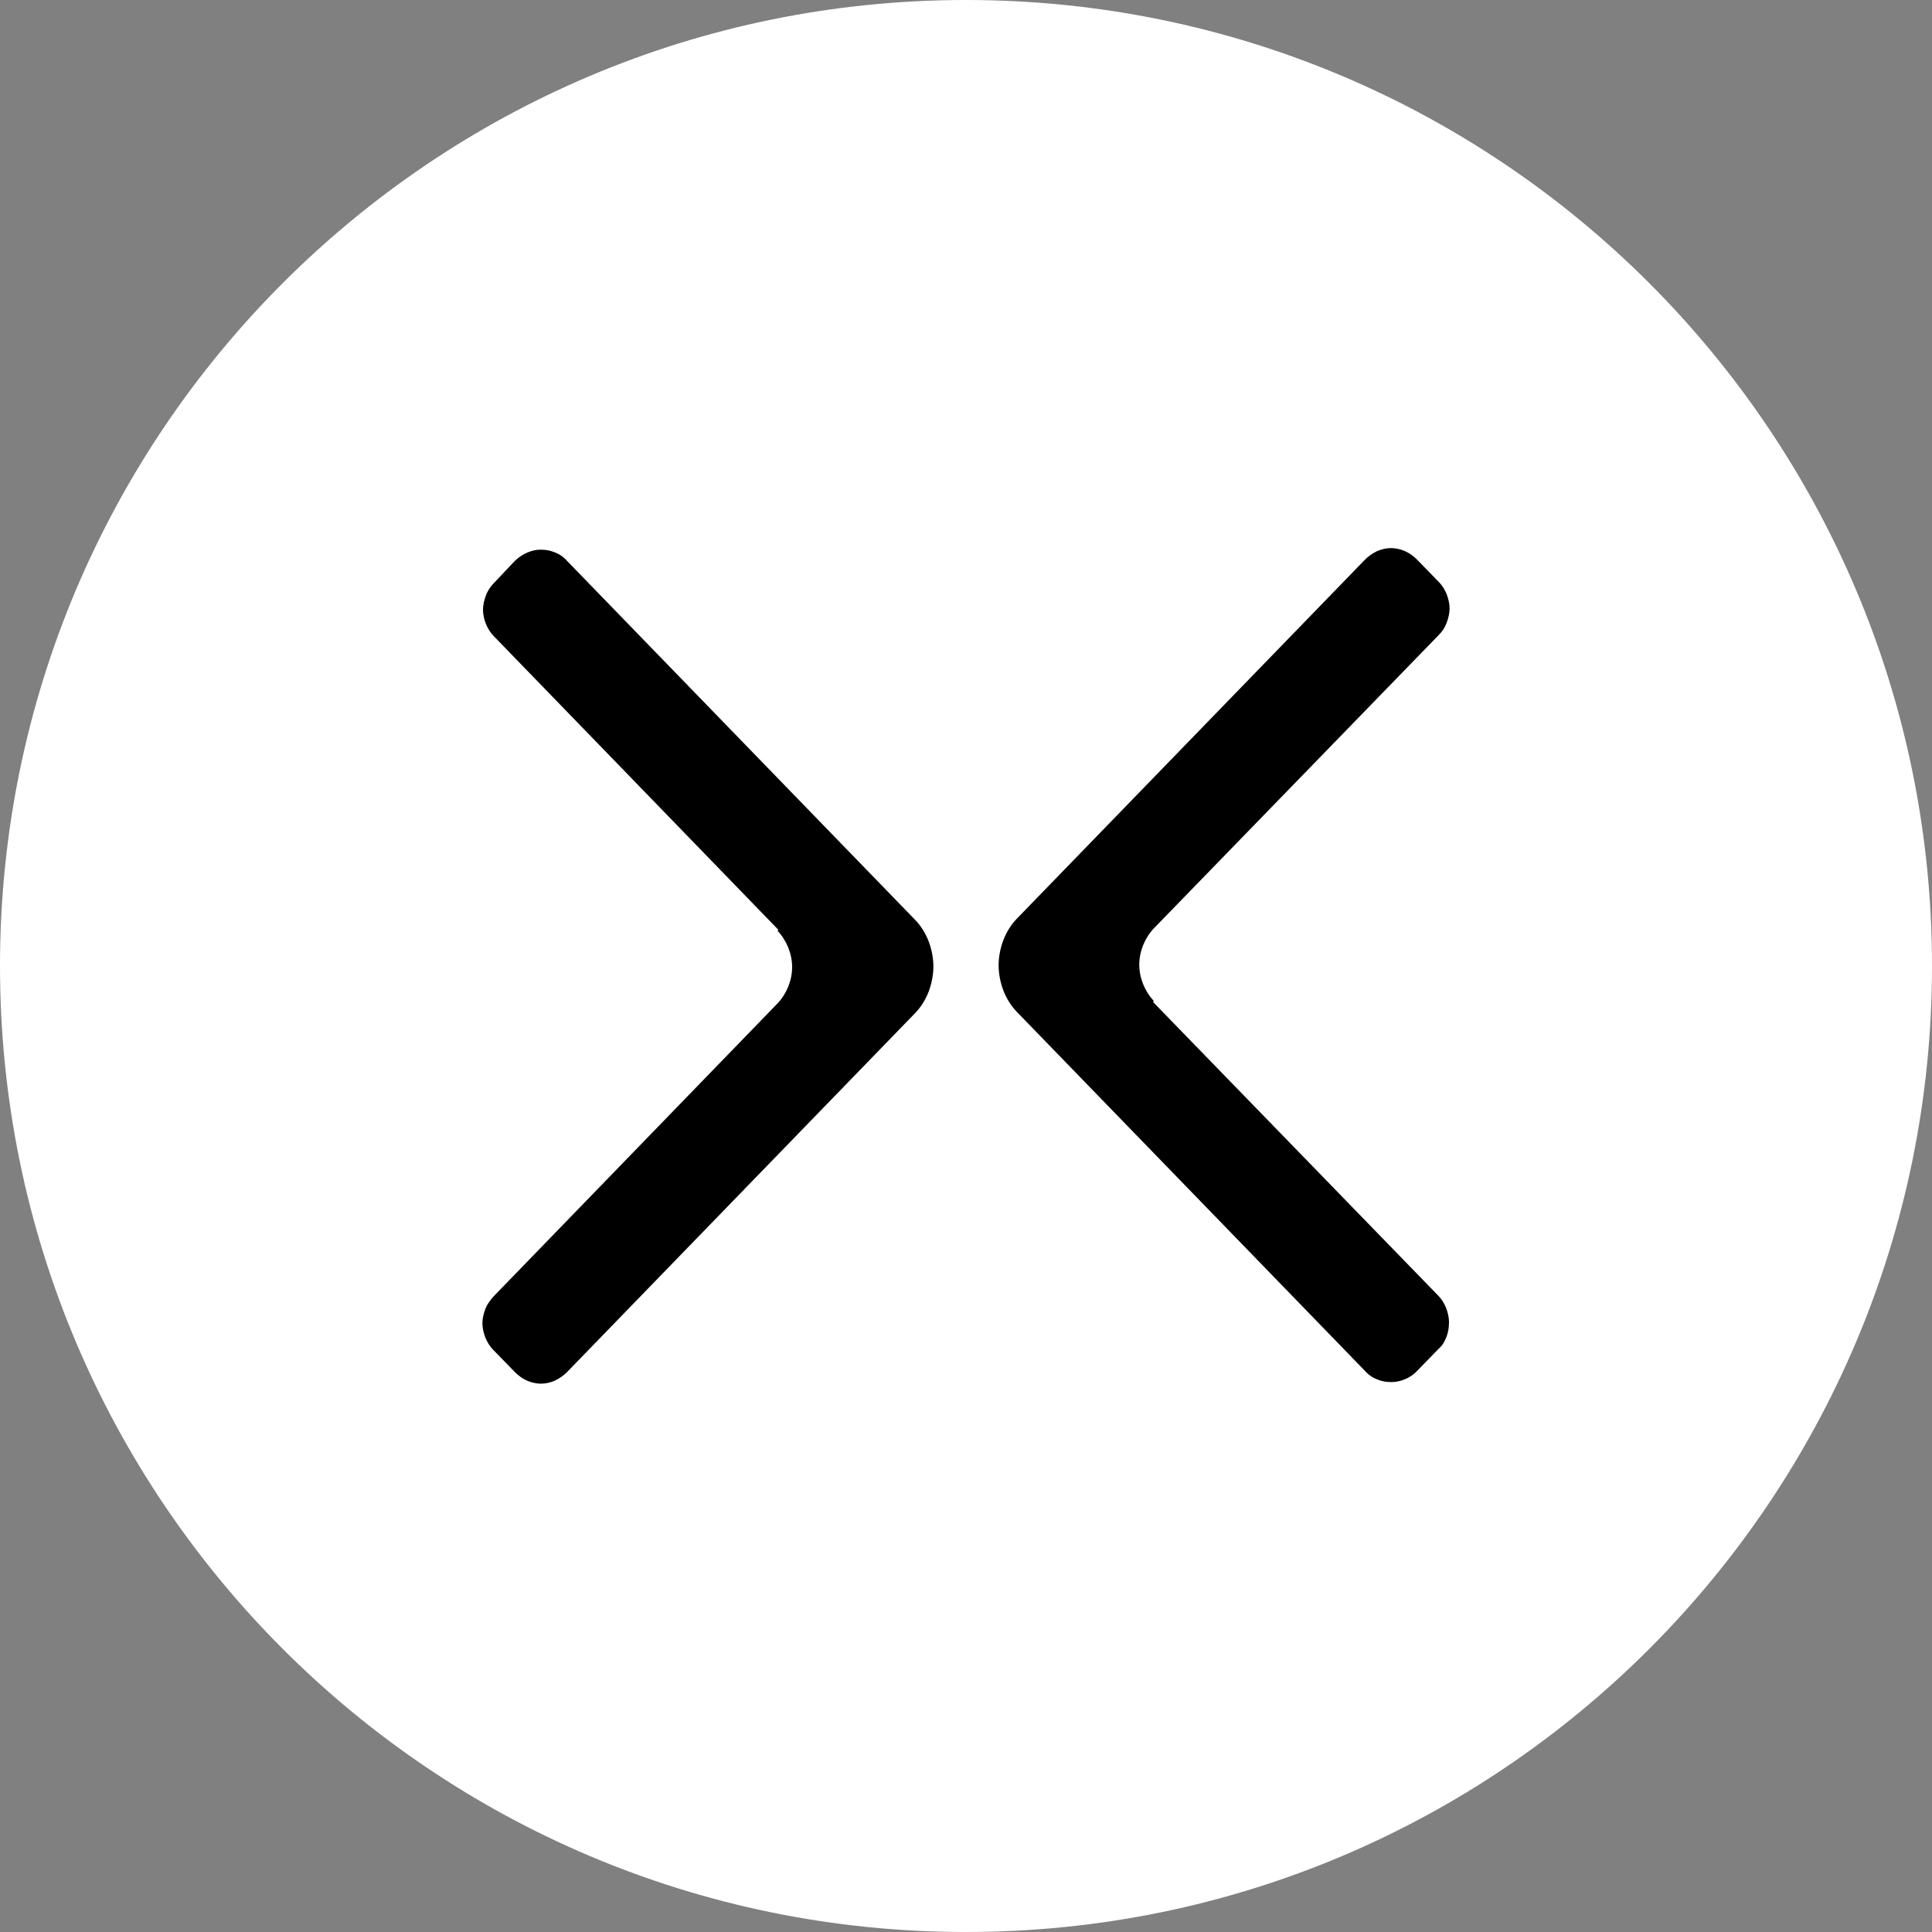 <svg width="32" height="32" viewBox="0 0 32 32" fill="none" xmlns="http://www.w3.org/2000/svg">
<rect x="0" y="0" width="32" height="32" fill="#808080" stroke="none"/>
<g clip-path="url(#clip0_1083_5)">
<path d="M16 32C24.837 32 32 24.837 32 16C32 7.163 24.837 0 16 0C7.163 0 0 7.163 0 16C0 24.837 7.163 32 16 32Z" fill="white"/>
<path fill-rule="evenodd" clip-rule="evenodd" d="M19.1 16.598L23.82 21.458C23.88 21.518 23.92 21.588 23.95 21.658C23.98 21.738 24 21.818 24 21.898C24 21.978 23.99 22.058 23.96 22.138C23.93 22.218 23.89 22.288 23.83 22.338L23.48 22.698C23.38 22.808 23.25 22.868 23.11 22.888C23.02 22.898 22.92 22.888 22.84 22.858C22.75 22.828 22.67 22.778 22.61 22.708L16.85 16.768C16.75 16.668 16.67 16.538 16.62 16.408C16.57 16.278 16.54 16.128 16.54 15.988C16.54 15.848 16.57 15.698 16.62 15.568C16.67 15.438 16.75 15.308 16.85 15.208L22.61 9.268C22.67 9.208 22.73 9.168 22.81 9.128C22.88 9.098 22.96 9.078 23.04 9.078C23.12 9.078 23.2 9.098 23.27 9.128C23.34 9.158 23.41 9.208 23.47 9.268L23.83 9.638C23.89 9.698 23.93 9.768 23.96 9.838C23.99 9.918 24.01 9.998 24.01 10.078C24.01 10.158 23.99 10.238 23.96 10.318C23.93 10.398 23.89 10.458 23.83 10.518L19.11 15.378C18.96 15.538 18.87 15.758 18.87 15.978C18.87 16.198 18.96 16.418 19.11 16.578L19.1 16.598ZM12.89 15.398L8.18 10.538C8.12 10.478 8.08 10.408 8.05 10.338C8.02 10.268 8 10.178 8 10.098C8 10.018 8.02 9.938 8.05 9.858C8.08 9.778 8.13 9.708 8.18 9.658L8.52 9.298C8.62 9.198 8.75 9.128 8.89 9.108C8.98 9.098 9.08 9.108 9.16 9.138C9.25 9.168 9.33 9.218 9.39 9.288L15.15 15.228C15.25 15.328 15.33 15.458 15.38 15.588C15.43 15.718 15.46 15.868 15.46 16.008C15.46 16.148 15.43 16.298 15.38 16.428C15.33 16.558 15.25 16.688 15.15 16.788L9.39 22.728C9.33 22.788 9.27 22.828 9.19 22.868C9.12 22.898 9.04 22.918 8.96 22.918C8.88 22.918 8.8 22.898 8.73 22.868C8.66 22.838 8.59 22.788 8.53 22.728L8.17 22.358C8.11 22.298 8.07 22.228 8.04 22.158C8.01 22.078 7.99 21.998 7.99 21.918C7.99 21.838 8.01 21.758 8.04 21.678C8.07 21.598 8.12 21.538 8.17 21.478L12.88 16.618C13.03 16.458 13.12 16.238 13.12 16.018C13.12 15.798 13.03 15.578 12.88 15.418L12.89 15.398Z" fill="black"/>
</g>
<defs>
<clipPath id="clip0_1083_5">
<rect width="32" height="32" fill="white"/>
</clipPath>
</defs>
</svg>
